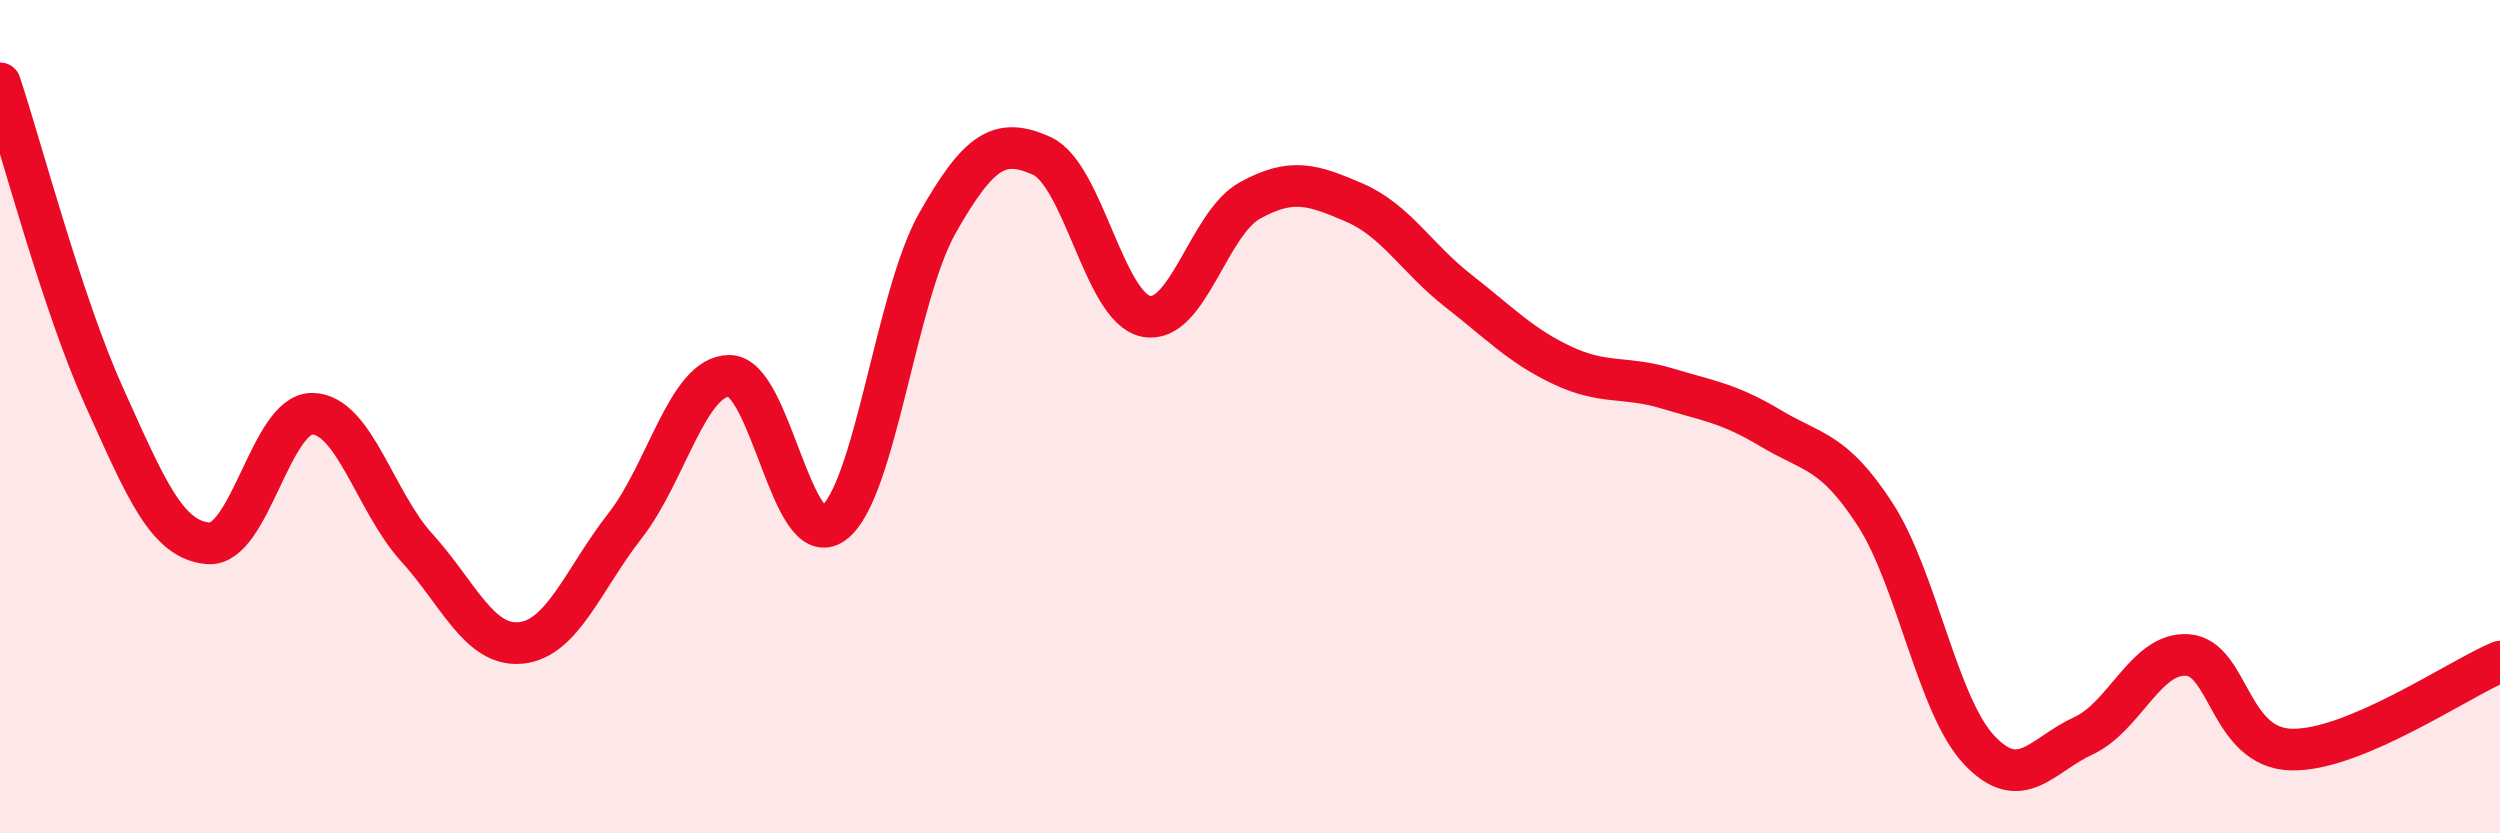 
    <svg width="60" height="20" viewBox="0 0 60 20" xmlns="http://www.w3.org/2000/svg">
      <path
        d="M 0,2 C 0.5,3.5 1.5,7.31 2.5,9.52 C 3.5,11.73 4,12.96 5,13.04 C 6,13.12 6.5,9.91 7.5,9.93 C 8.5,9.95 9,12.04 10,13.14 C 11,14.24 11.5,15.53 12.5,15.43 C 13.5,15.33 14,13.9 15,12.62 C 16,11.34 16.5,9.03 17.5,9.02 C 18.5,9.01 19,13.29 20,12.56 C 21,11.83 21.5,7.11 22.5,5.35 C 23.5,3.59 24,3.29 25,3.74 C 26,4.19 26.5,7.38 27.5,7.59 C 28.5,7.8 29,5.36 30,4.81 C 31,4.26 31.5,4.43 32.5,4.86 C 33.5,5.29 34,6.2 35,6.98 C 36,7.76 36.5,8.3 37.5,8.77 C 38.5,9.24 39,9.02 40,9.32 C 41,9.62 41.5,9.68 42.5,10.28 C 43.5,10.88 44,10.8 45,12.34 C 46,13.88 46.5,16.94 47.5,18 C 48.5,19.06 49,18.12 50,17.66 C 51,17.2 51.5,15.65 52.5,15.72 C 53.5,15.79 53.5,17.96 55,17.99 C 56.5,18.02 59,16.3 60,15.88L60 20L0 20Z"
        fill="#EB0A25"
        opacity="0.1"
        stroke-linecap="round"
        stroke-linejoin="round"
      />
      <path
        d="M 0,2 C 0.5,3.5 1.5,7.31 2.5,9.52 C 3.5,11.73 4,12.96 5,13.04 C 6,13.12 6.5,9.91 7.5,9.93 C 8.5,9.95 9,12.04 10,13.14 C 11,14.24 11.5,15.53 12.5,15.43 C 13.5,15.33 14,13.9 15,12.62 C 16,11.34 16.5,9.03 17.5,9.02 C 18.5,9.01 19,13.29 20,12.56 C 21,11.83 21.5,7.11 22.5,5.35 C 23.5,3.59 24,3.29 25,3.74 C 26,4.19 26.5,7.38 27.5,7.59 C 28.5,7.8 29,5.36 30,4.81 C 31,4.26 31.5,4.43 32.5,4.86 C 33.5,5.29 34,6.2 35,6.98 C 36,7.76 36.5,8.3 37.5,8.77 C 38.5,9.24 39,9.02 40,9.32 C 41,9.62 41.5,9.68 42.5,10.28 C 43.5,10.88 44,10.8 45,12.34 C 46,13.88 46.5,16.94 47.5,18 C 48.5,19.06 49,18.12 50,17.66 C 51,17.2 51.5,15.65 52.5,15.72 C 53.5,15.79 53.5,17.96 55,17.99 C 56.5,18.02 59,16.3 60,15.88"
        stroke="#EB0A25"
        stroke-width="1"
        fill="none"
        stroke-linecap="round"
        stroke-linejoin="round"
      />
    </svg>
  